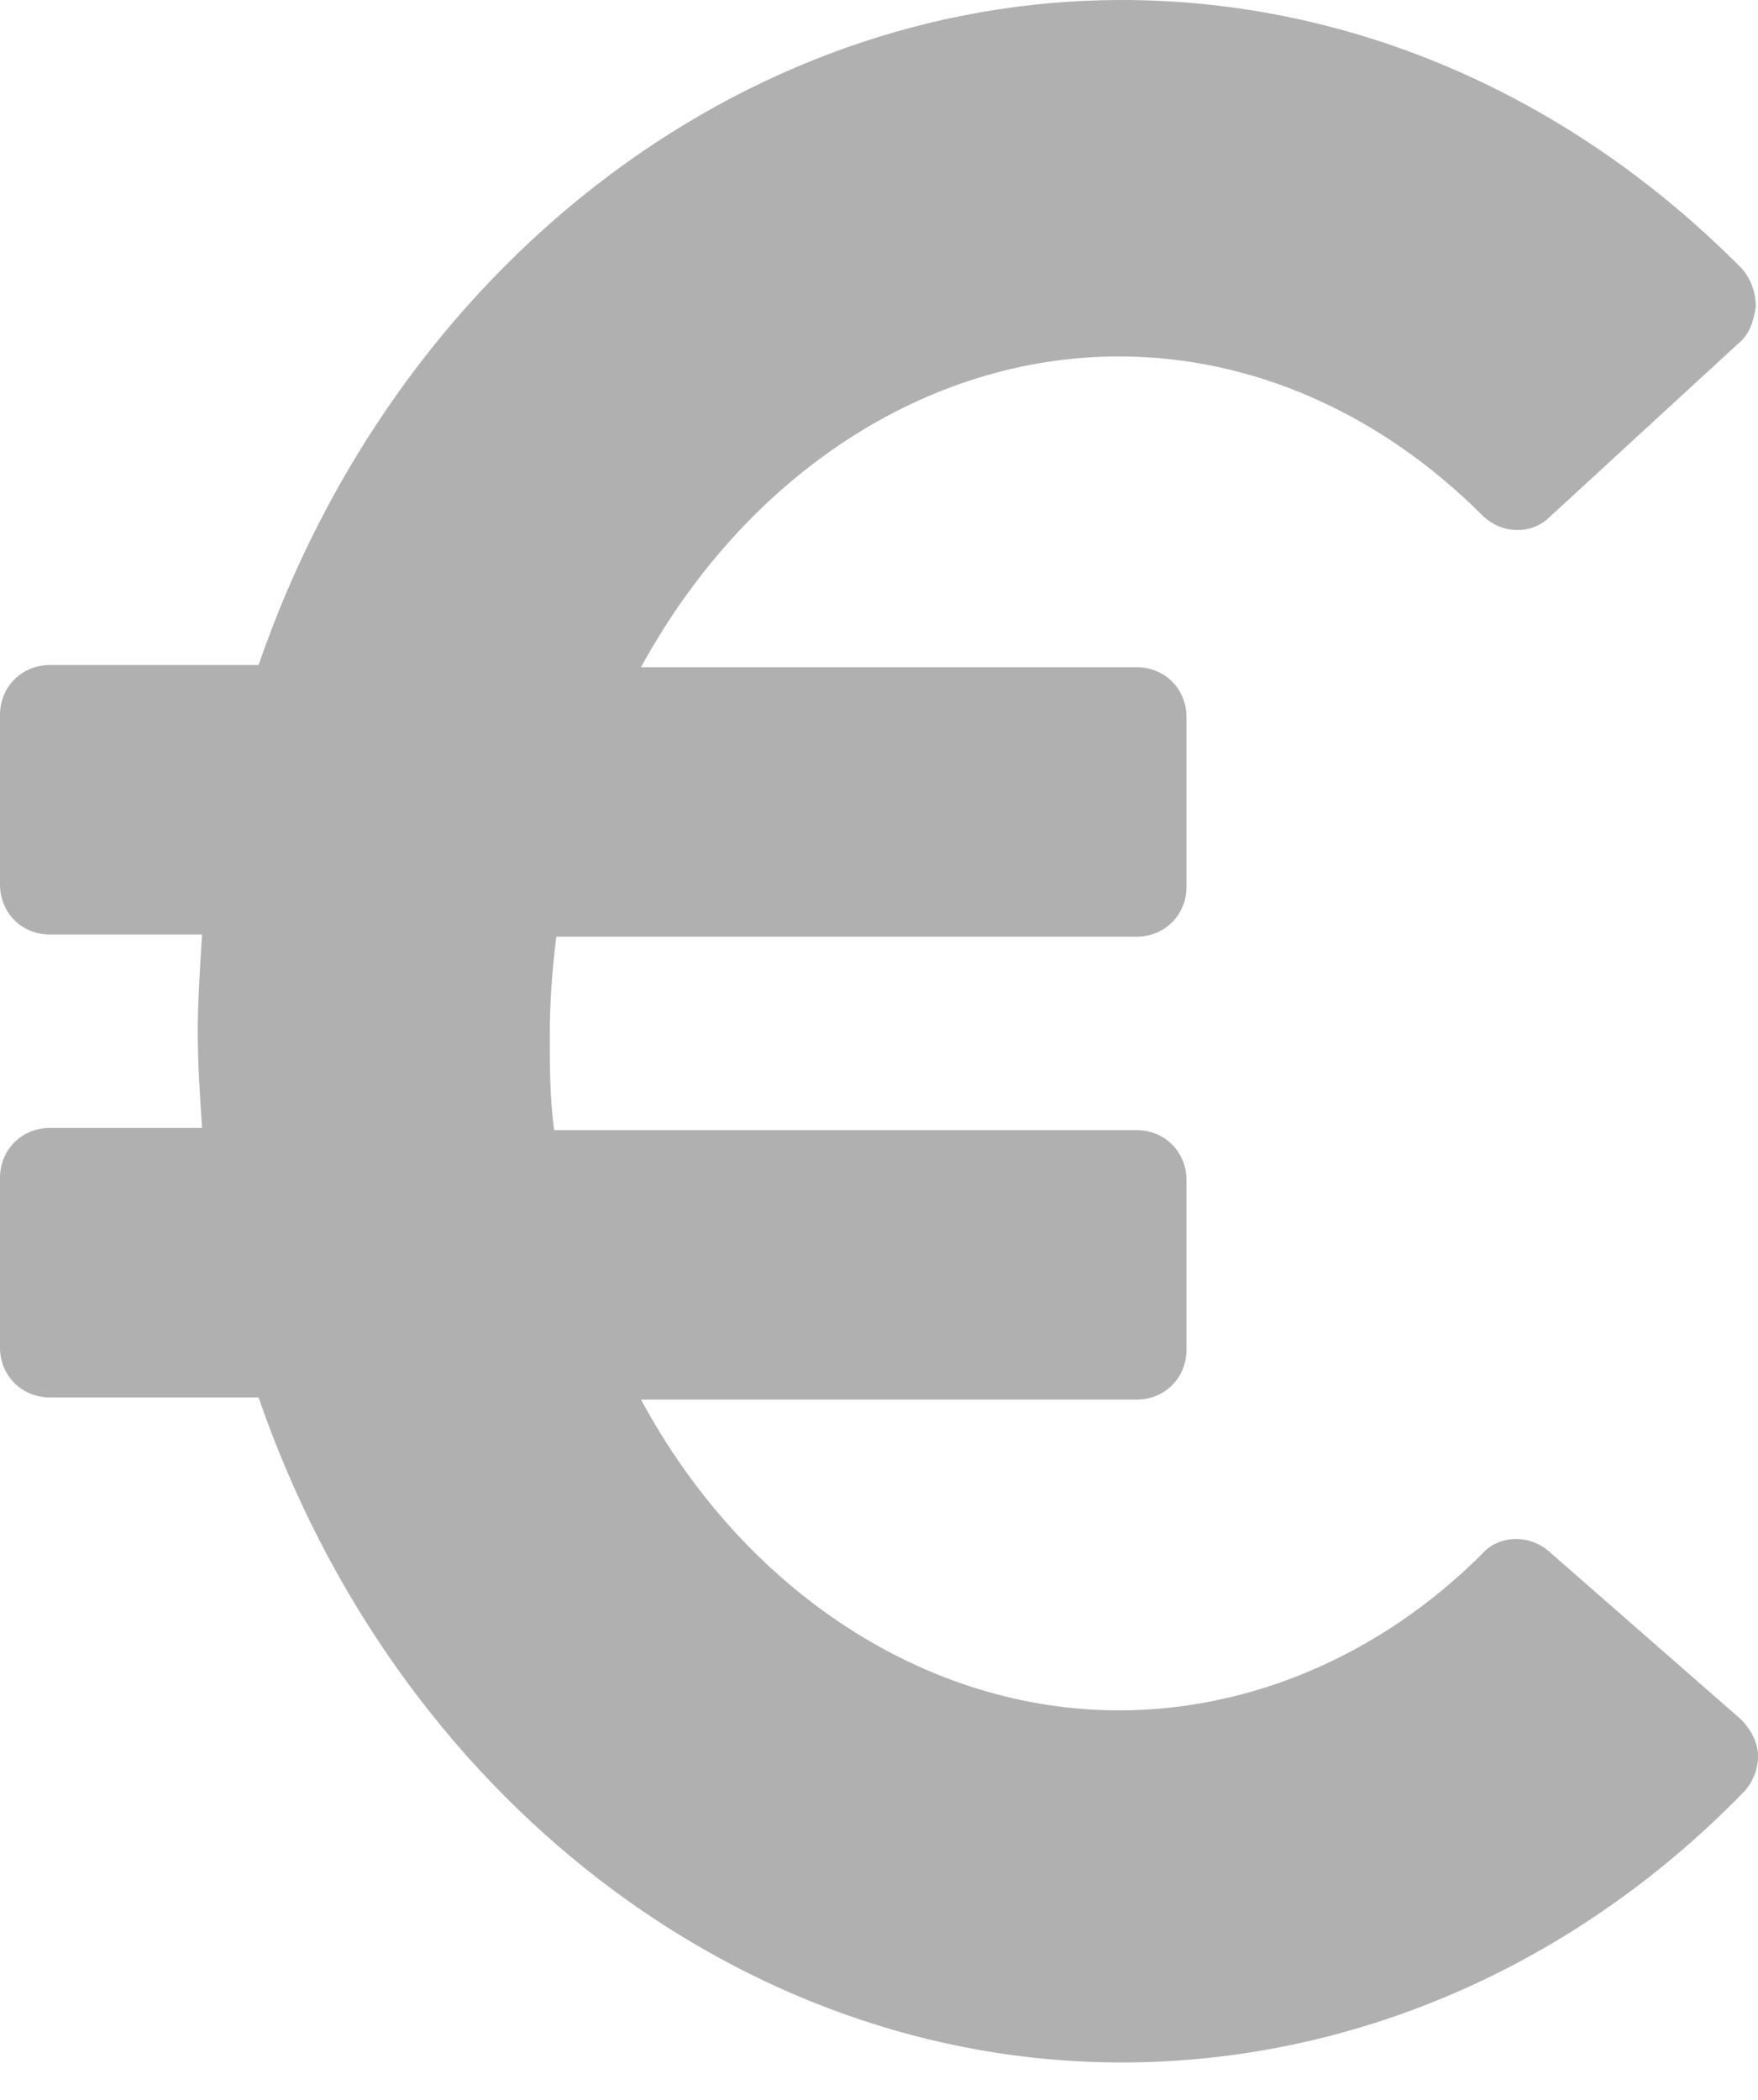 <svg width="36" height="43" viewBox="0 0 36 43" fill="none" xmlns="http://www.w3.org/2000/svg">
<path d="M31.728 31.773C31.328 31.417 30.705 31.417 30.349 31.817C28.257 33.908 25.587 35.021 22.917 35.021C19.001 35.021 15.263 32.618 13.127 28.658H23.273C23.852 28.658 24.297 28.213 24.297 27.634V24.163C24.297 23.585 23.852 23.14 23.273 23.14H11.347C11.258 22.472 11.258 21.805 11.258 21.182C11.258 20.559 11.303 19.891 11.392 19.179H23.273C23.852 19.179 24.297 18.734 24.297 18.156V14.685C24.297 14.106 23.852 13.661 23.273 13.661H13.127C15.263 9.745 18.957 7.298 22.917 7.298C25.632 7.298 28.257 8.455 30.349 10.546C30.749 10.947 31.372 10.947 31.728 10.591L35.599 7.031C35.822 6.853 35.911 6.586 35.956 6.274C35.956 6.007 35.867 5.74 35.688 5.518C32.173 1.958 27.679 0 22.962 0C15.174 0 8.099 5.473 5.295 13.617H1.023C0.445 13.617 0 14.062 0 14.64V18.111C0 18.69 0.445 19.135 1.023 19.135H4.138C4.094 19.847 4.049 20.514 4.049 21.137C4.049 21.76 4.094 22.428 4.138 23.095H1.023C0.445 23.095 0 23.54 0 24.119V27.59C0 28.168 0.445 28.613 1.023 28.613H5.295C8.099 36.757 15.174 42.23 22.962 42.23C27.679 42.23 32.218 40.272 35.688 36.712C35.867 36.534 36 36.267 36 35.956C36 35.688 35.867 35.422 35.644 35.199L31.728 31.773Z" fill="black" fill-opacity="0.31"/>
</svg>
